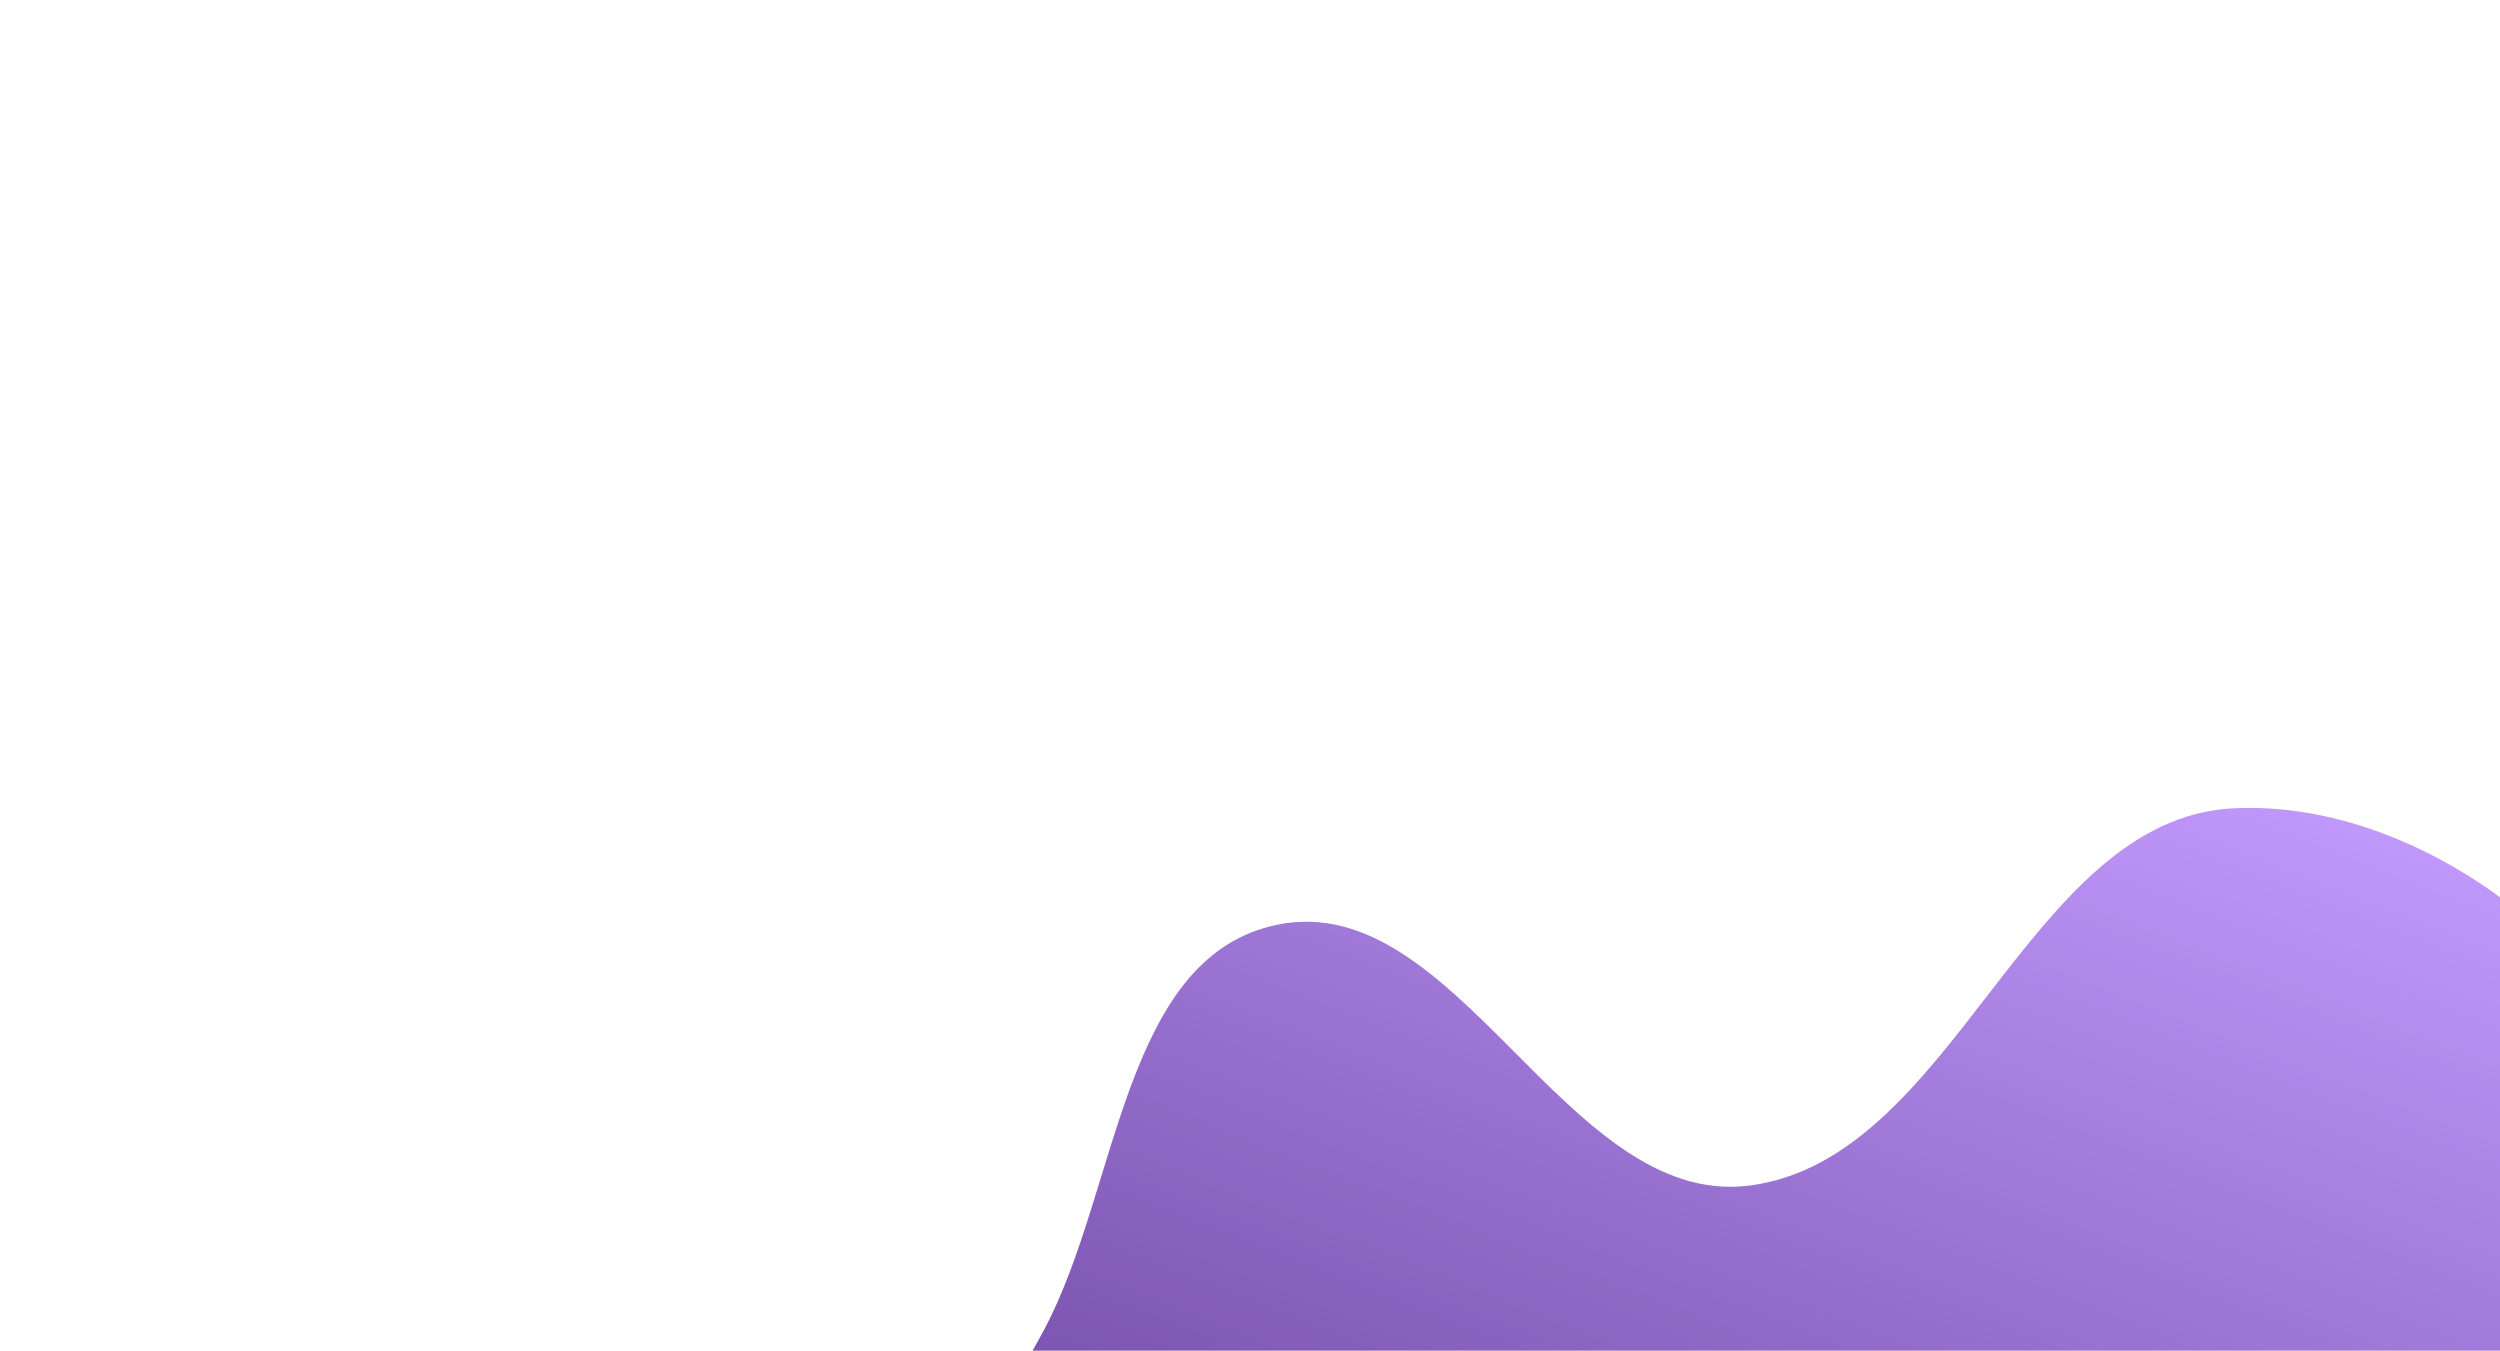 <svg width="992" height="536" viewBox="0 0 992 536" fill="none" xmlns="http://www.w3.org/2000/svg">
<g opacity="0.8" filter="url(#filter0_f_897_742)">
<path fill-rule="evenodd" clip-rule="evenodd" d="M886.513 320.718C961.745 317.196 1042.32 380.685 1063.18 453.188C1084.54 527.424 1011.43 594.493 986.409 667.934C968.123 721.607 983.533 796.139 935.908 826.749C885.096 859.408 809.84 779.675 759.828 813.566C678.57 868.632 692.642 1022.52 600.021 1054.37C522.47 1081.03 440.555 1004.24 388.576 941.233C337.983 879.908 316.411 796.489 321.406 716.654C325.879 645.144 380.831 590.731 414.469 527.322C443.992 471.671 445.529 379.405 506.947 366.904C578.44 352.353 621.377 479.287 693.751 470.481C775.822 460.494 803.979 324.581 886.513 320.718Z" fill="url(#paint0_linear_897_742)"/>
</g>
<defs>
<filter id="filter0_f_897_742" x="0.703" y="0.578" width="1386.34" height="1379.23" filterUnits="userSpaceOnUse" color-interpolation-filters="sRGB">
<feFlood flood-opacity="0" result="BackgroundImageFix"/>
<feBlend mode="normal" in="SourceGraphic" in2="BackgroundImageFix" result="shape"/>
<feGaussianBlur stdDeviation="160" result="effect1_foregroundBlur_897_742"/>
</filter>
<linearGradient id="paint0_linear_897_742" x1="889.38" y1="291.89" x2="669.388" y2="850.174" gradientUnits="userSpaceOnUse">
<stop stop-color="#B482FF"/>
<stop offset="1" stop-color="#32006F"/>
</linearGradient>
</defs>
</svg>
